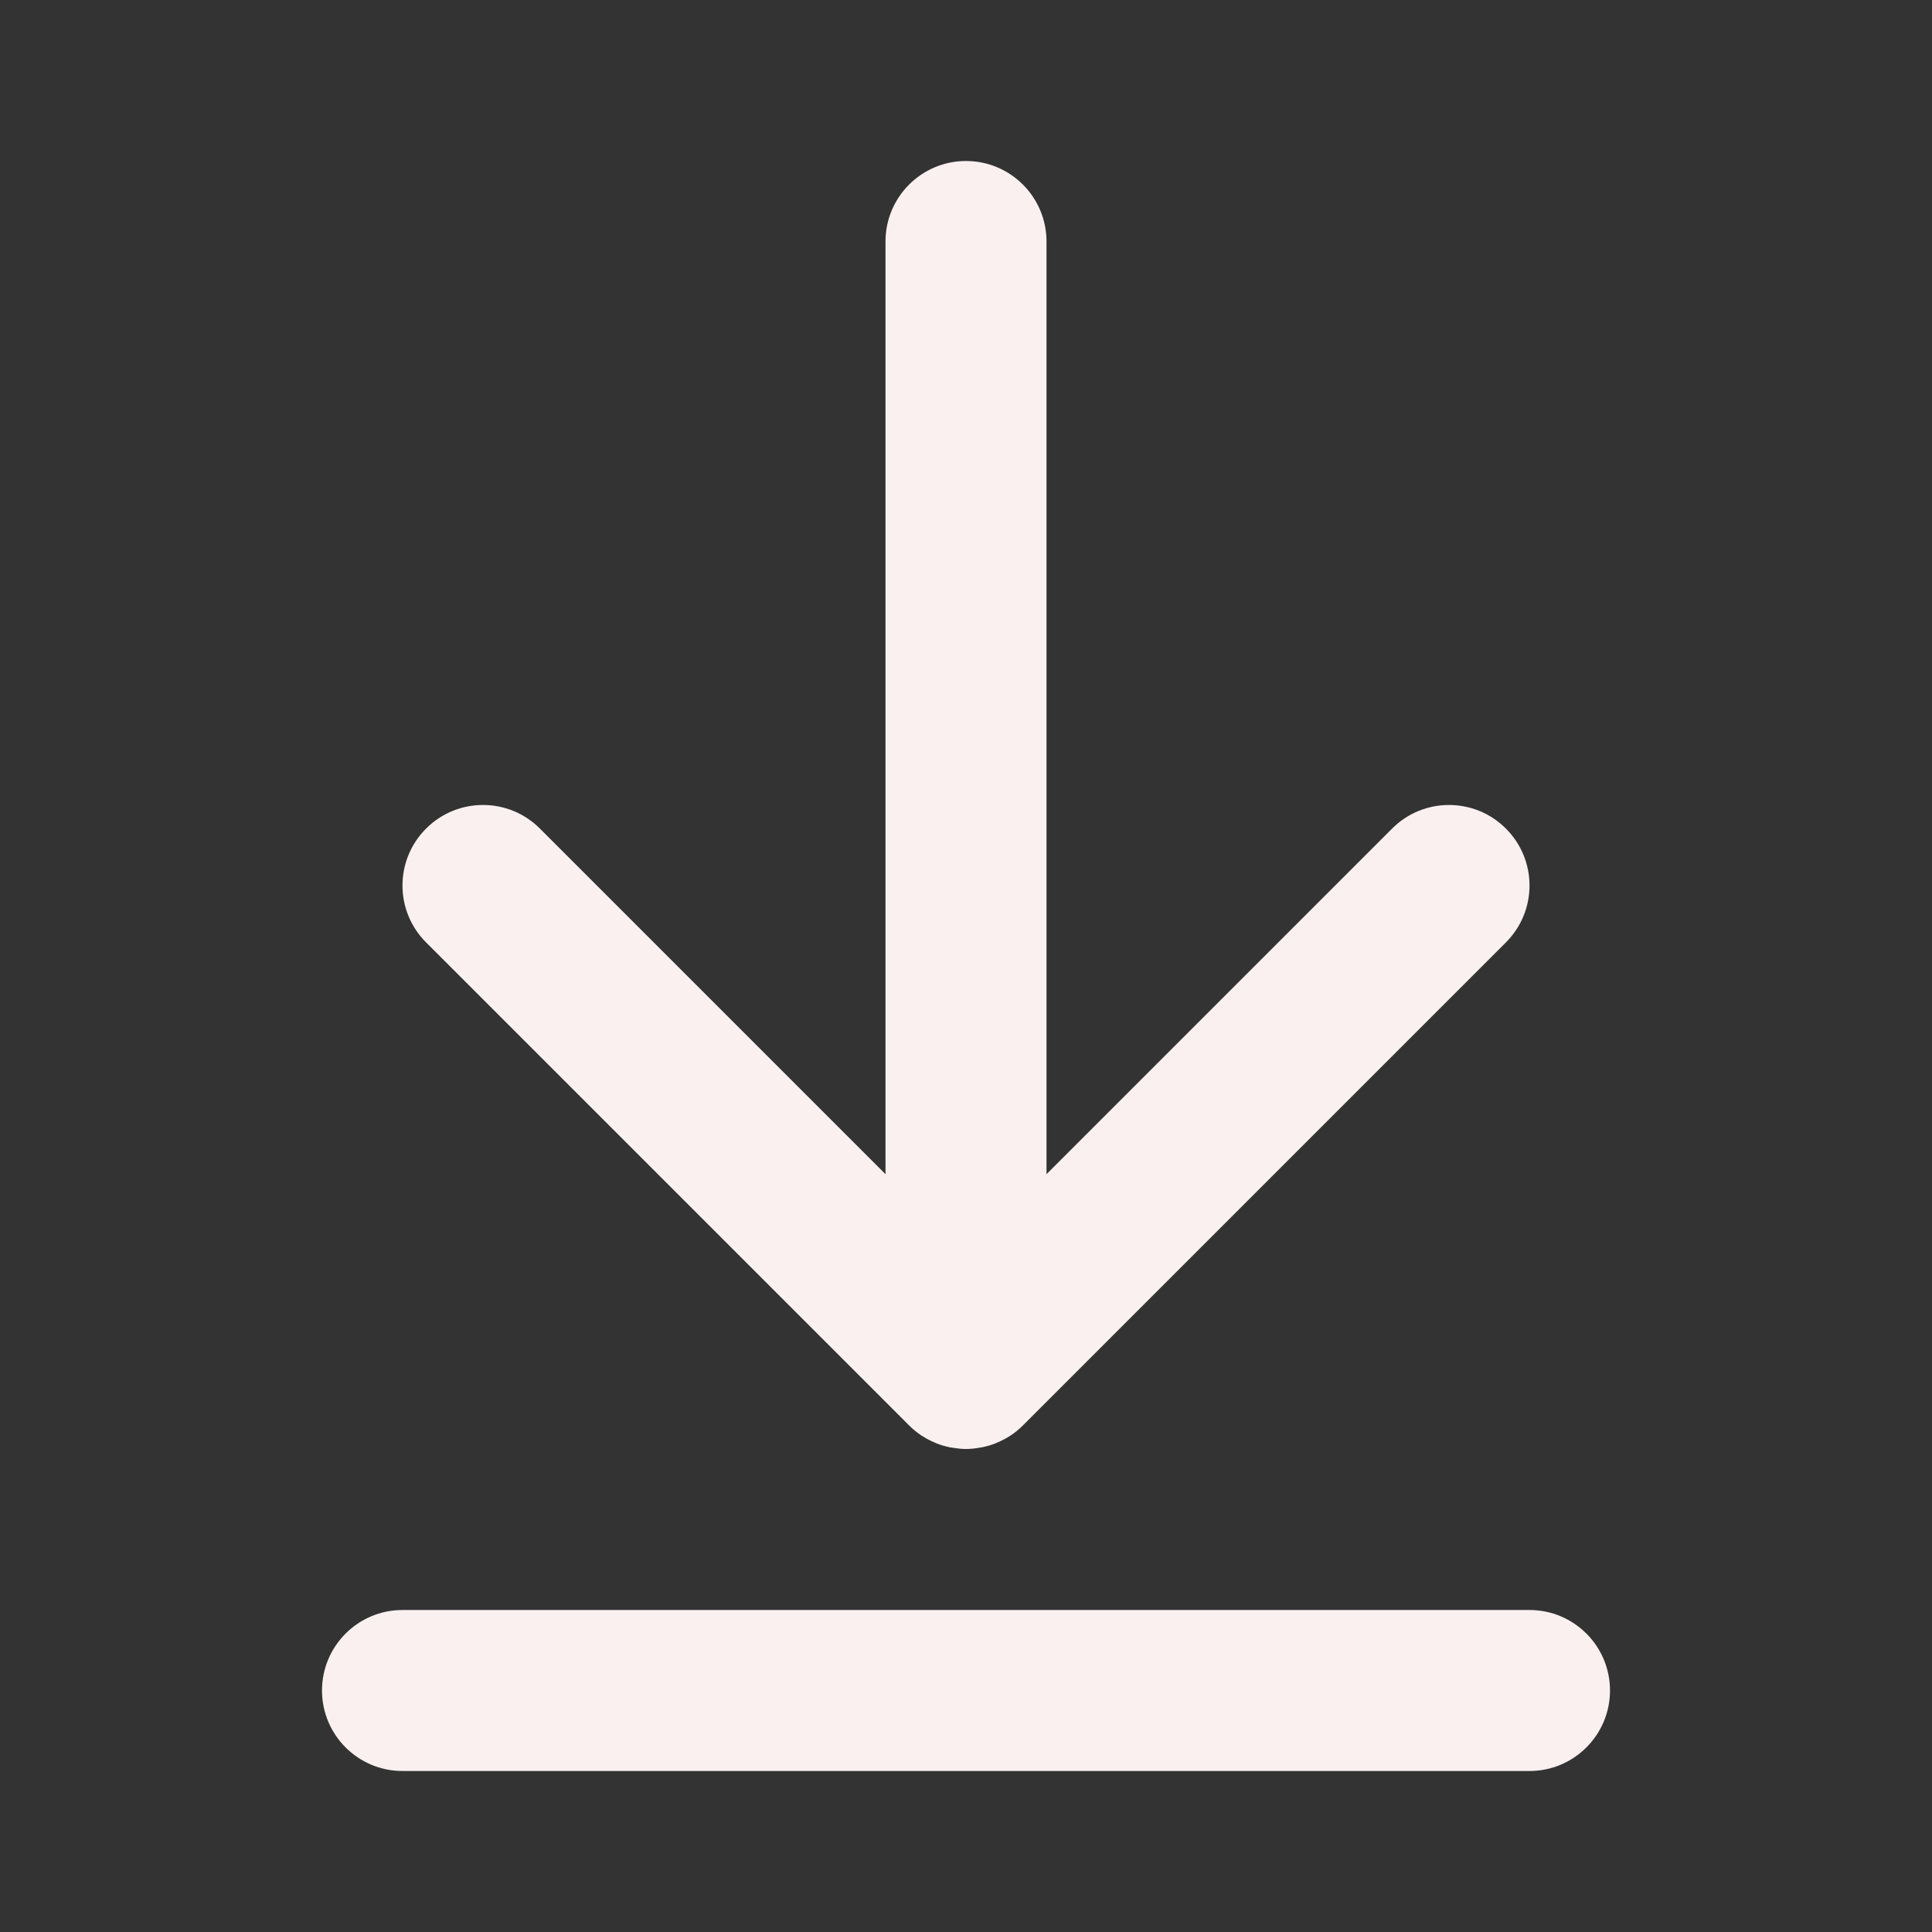 <?xml version="1.0" encoding="UTF-8"?> <svg xmlns="http://www.w3.org/2000/svg" width="24" height="24" viewBox="0 0 24 24" fill="none"><rect x="0" y="0" width="24" height="24" fill="#333333" stroke="none"/><path d="M19 20C19.552 20 20 20.448 20 21C20 21.552 19.552 22 19 22H5C4.448 22 4 21.552 4 21C4 20.448 4.448 20 5 20H19ZM12 2C12.552 2 13 2.448 13 3V14.586L17.293 10.293C17.683 9.902 18.317 9.902 18.707 10.293C19.098 10.684 19.098 11.316 18.707 11.707L12.707 17.707C12.659 17.755 12.607 17.798 12.55 17.835C12.512 17.86 12.473 17.881 12.433 17.9C12.386 17.923 12.338 17.942 12.288 17.957C12.275 17.961 12.262 17.963 12.249 17.967C12.231 17.971 12.212 17.977 12.193 17.98C12.186 17.982 12.179 17.982 12.172 17.983C12.116 17.993 12.059 18 12 18C11.943 18 11.888 17.993 11.834 17.984C11.824 17.983 11.813 17.982 11.803 17.98C11.791 17.977 11.78 17.974 11.769 17.972C11.748 17.967 11.727 17.962 11.707 17.956C11.658 17.941 11.612 17.922 11.566 17.9C11.527 17.881 11.488 17.86 11.45 17.835C11.393 17.798 11.341 17.755 11.293 17.707L5.293 11.707C4.902 11.316 4.902 10.684 5.293 10.293C5.683 9.902 6.317 9.902 6.707 10.293L11 14.586V3C11 2.448 11.448 2 12 2Z" fill="#FAF0F0"></path></svg> 